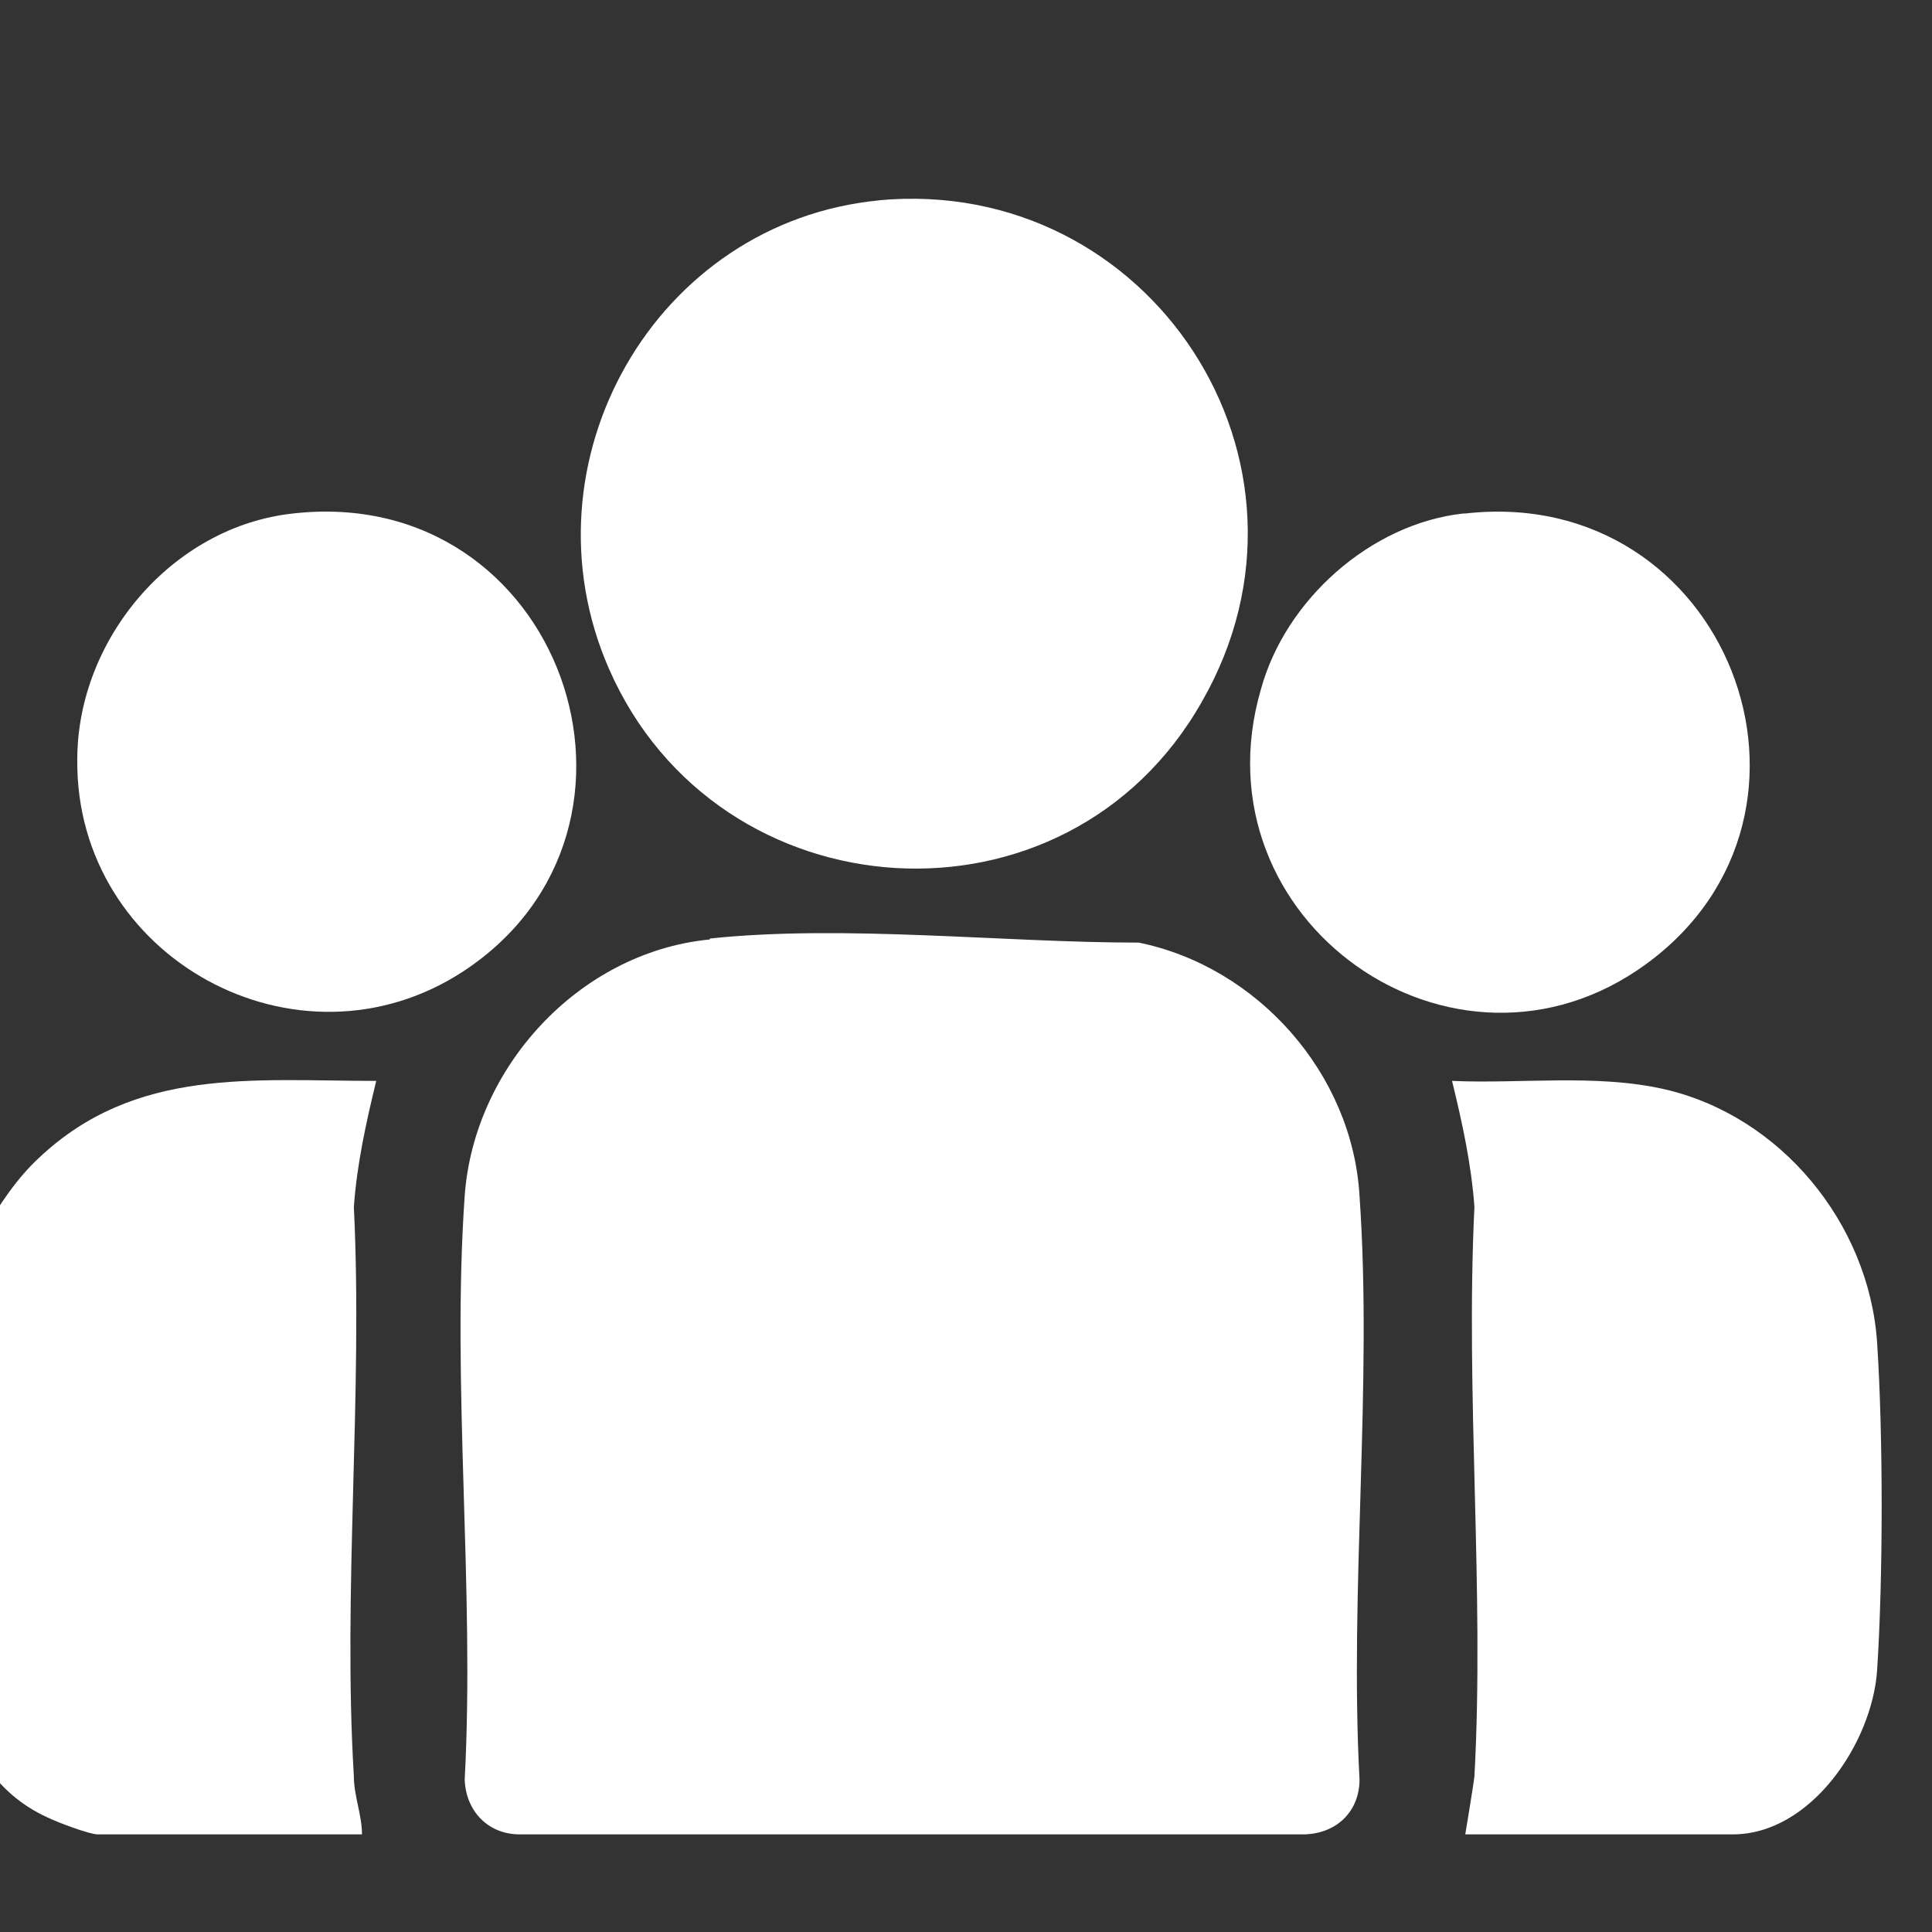 <?xml version="1.0" encoding="UTF-8"?>
<!DOCTYPE svg PUBLIC "-//W3C//DTD SVG 1.1//EN" "http://www.w3.org/Graphics/SVG/1.1/DTD/svg11.dtd">
<!-- Creator: CorelDRAW -->
<svg xmlns="http://www.w3.org/2000/svg" xml:space="preserve" width="19px" height="19px" version="1.1" style="shape-rendering:geometricPrecision; text-rendering:geometricPrecision; image-rendering:optimizeQuality; fill-rule:evenodd; clip-rule:evenodd"
viewBox="0 0 19 19"
 xmlns:xlink="http://www.w3.org/1999/xlink"
 xmlns:xodm="http://www.corel.com/coreldraw/odm/2003">
 <rect x="0" y="0" width="19" height="19" fill="#333333" stroke="none"/>
 <defs>
  <style type="text/css">
   <![CDATA[
    .fil0 {fill:none}
    .fil1 {fill:white;fill-rule:nonzero}
   ]]>
  </style>
 </defs>
 <g id="Layer_x0020_1">
  <g id="_2455846220096">
   <rect class="fil0" x="-0.5" y="0.5" width="19" height="19"/>
   <g>
    <path class="fil1" d="M-0.47 13c0.07,-0.53 0.46,-1.25 0.85,-1.61 0.95,-0.9 2.11,-0.76 3.32,-0.76 -0.1,0.41 -0.19,0.82 -0.22,1.24 0.09,1.84 -0.11,3.77 0,5.6 0,0.19 0.08,0.38 0.08,0.57l-2.6 0c-0.08,0 -0.4,-0.12 -0.5,-0.17 -0.5,-0.23 -0.75,-0.67 -0.92,-1.17 0.11,-1.16 -0.14,-2.58 0,-3.7l-0.01 0z"/>
    <path class="fil1" d="M6.98 9.23c1.32,-0.14 2.89,0.04 4.22,0.04 1.17,0.24 2.1,1.29 2.17,2.49 0.13,1.86 -0.1,3.87 0,5.74 0,0.31 -0.22,0.53 -0.54,0.54l-7.72 0c-0.31,0 -0.53,-0.23 -0.54,-0.54 0.1,-1.88 -0.13,-3.88 0,-5.74 0.09,-1.26 1.12,-2.39 2.4,-2.52l0.01 0 0 -0.01z"/>
    <path class="fil1" d="M8.64 1.97c2.67,-0.25 4.53,2.58 3.18,4.93 -1.33,2.35 -4.76,2.12 -5.83,-0.32 -0.89,-2.03 0.45,-4.4 2.66,-4.61l0 0 -0.01 0z"/>
    <path class="fil1" d="M14.41 18.04c0,0 0.08,-0.48 0.09,-0.57 0.1,-1.83 -0.09,-3.76 0,-5.6 -0.03,-0.42 -0.12,-0.83 -0.22,-1.24 0.68,0.03 1.41,-0.07 2.08,0.08 1.15,0.26 2.02,1.32 2.1,2.49 0.06,0.91 0.06,2.31 0,3.23 -0.05,0.71 -0.65,1.61 -1.42,1.61l-2.63 0z"/>
    <path class="fil1" d="M2.88 5.05c2.64,-0.3 3.82,3.09 1.68,4.5 -1.63,1.07 -3.82,-0.13 -3.8,-2.08 0,-1.18 0.93,-2.29 2.12,-2.42l0 0z"/>
    <path class="fil1" d="M14.41 5.05c2.57,-0.29 3.82,2.94 1.78,4.43 -1.89,1.38 -4.45,-0.43 -3.79,-2.7 0.24,-0.88 1.08,-1.63 1.99,-1.73l0.02 0z"/>
   </g>
  </g>
 </g>
</svg>
